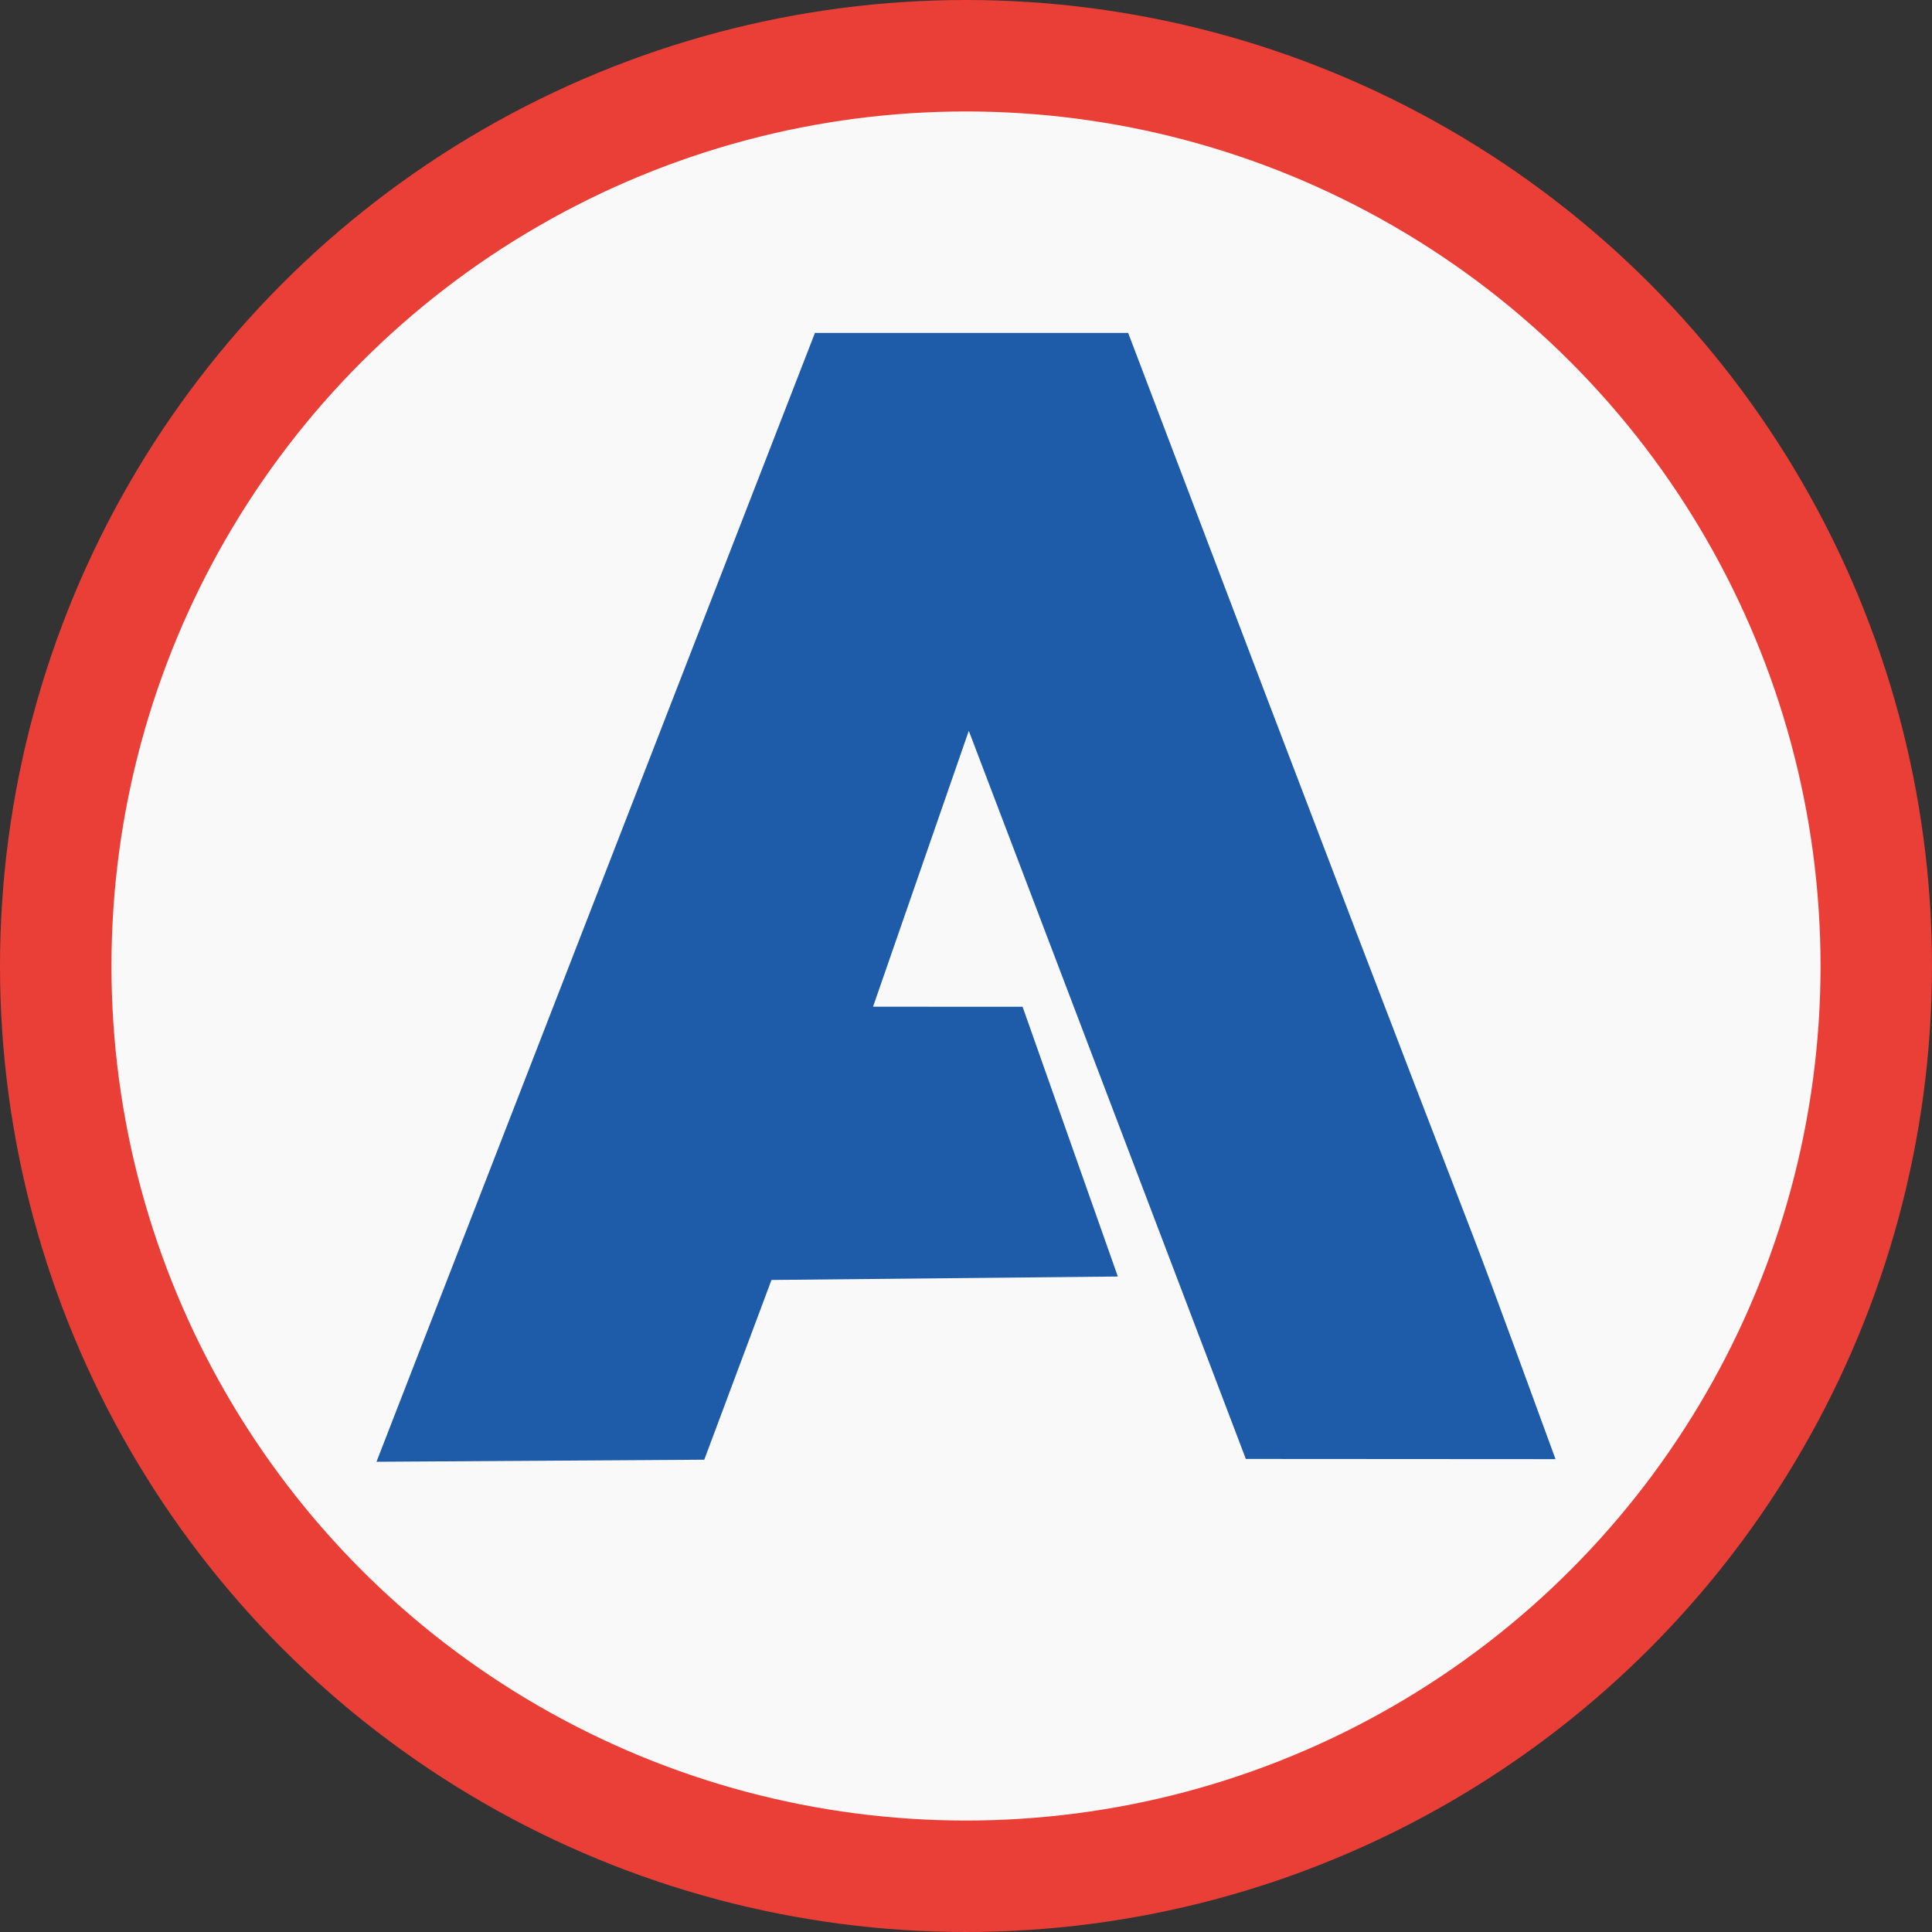 <?xml version="1.0" encoding="utf-8"?>
<svg version="1.1" xmlns="http://www.w3.org/2000/svg" width="520px" height="520px" viewBox="0 0 520 520">
<rect x="0" y="0" width="520" height="520" fill="#333333" stroke="none"/>
<circle fill="#F9F9F9" stroke="#E93F36" stroke-width="30" cx="260" cy="260" r="245"/>
<path fill="#1E5BA8" d="M101.333,393.436L219.343,89.6h84.3c115.025,303.128,78.465,203.187,115.025,303.128l-83.35-0.051
	L260.752,196.7l-25.773,74.254l40.251,0.02l25.637,72.603l-93.224,0.924l-18.089,48.377L101.333,393.436z"/>
</svg>
